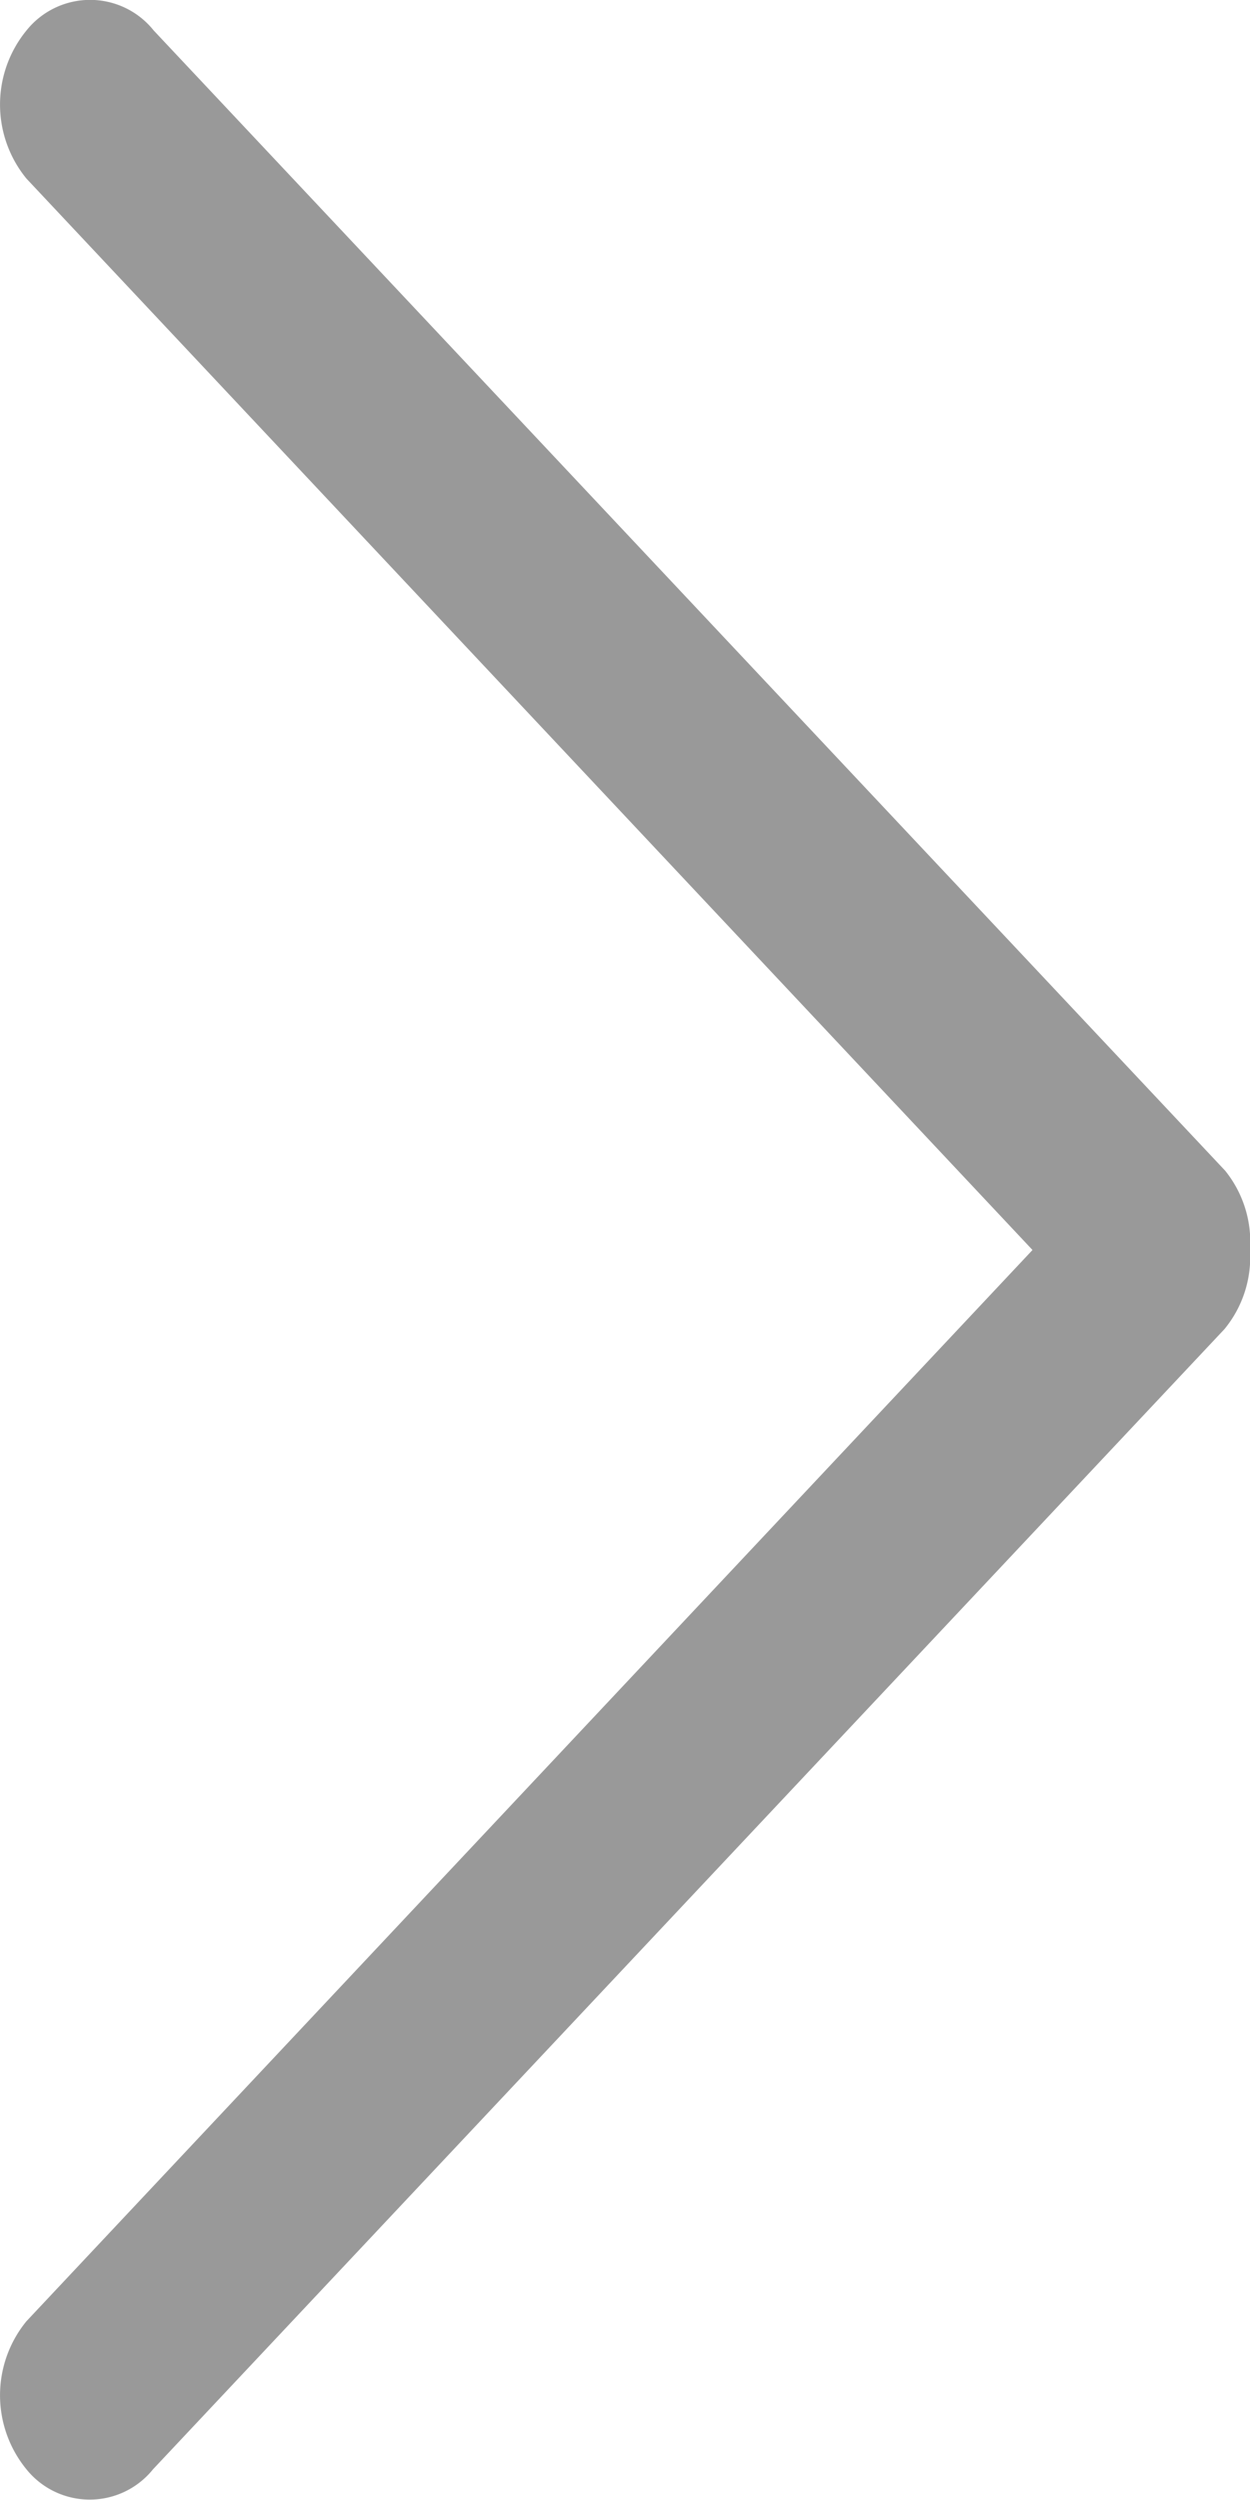 <svg xmlns="http://www.w3.org/2000/svg" width="7" height="14" viewBox="0 0 7 14">
  <path d="M13.828,6.852a.655.655,0,0,1-.829,0L7,1.218,1,6.852a.655.655,0,0,1-.829,0,.456.456,0,0,1,0-.713l6.385-6A.636.636,0,0,1,7,0a.635.635,0,0,1,.443.143l6.385,6A.455.455,0,0,1,13.828,6.852Z" transform="translate(7) rotate(90)" fill="#999"/>
</svg>
